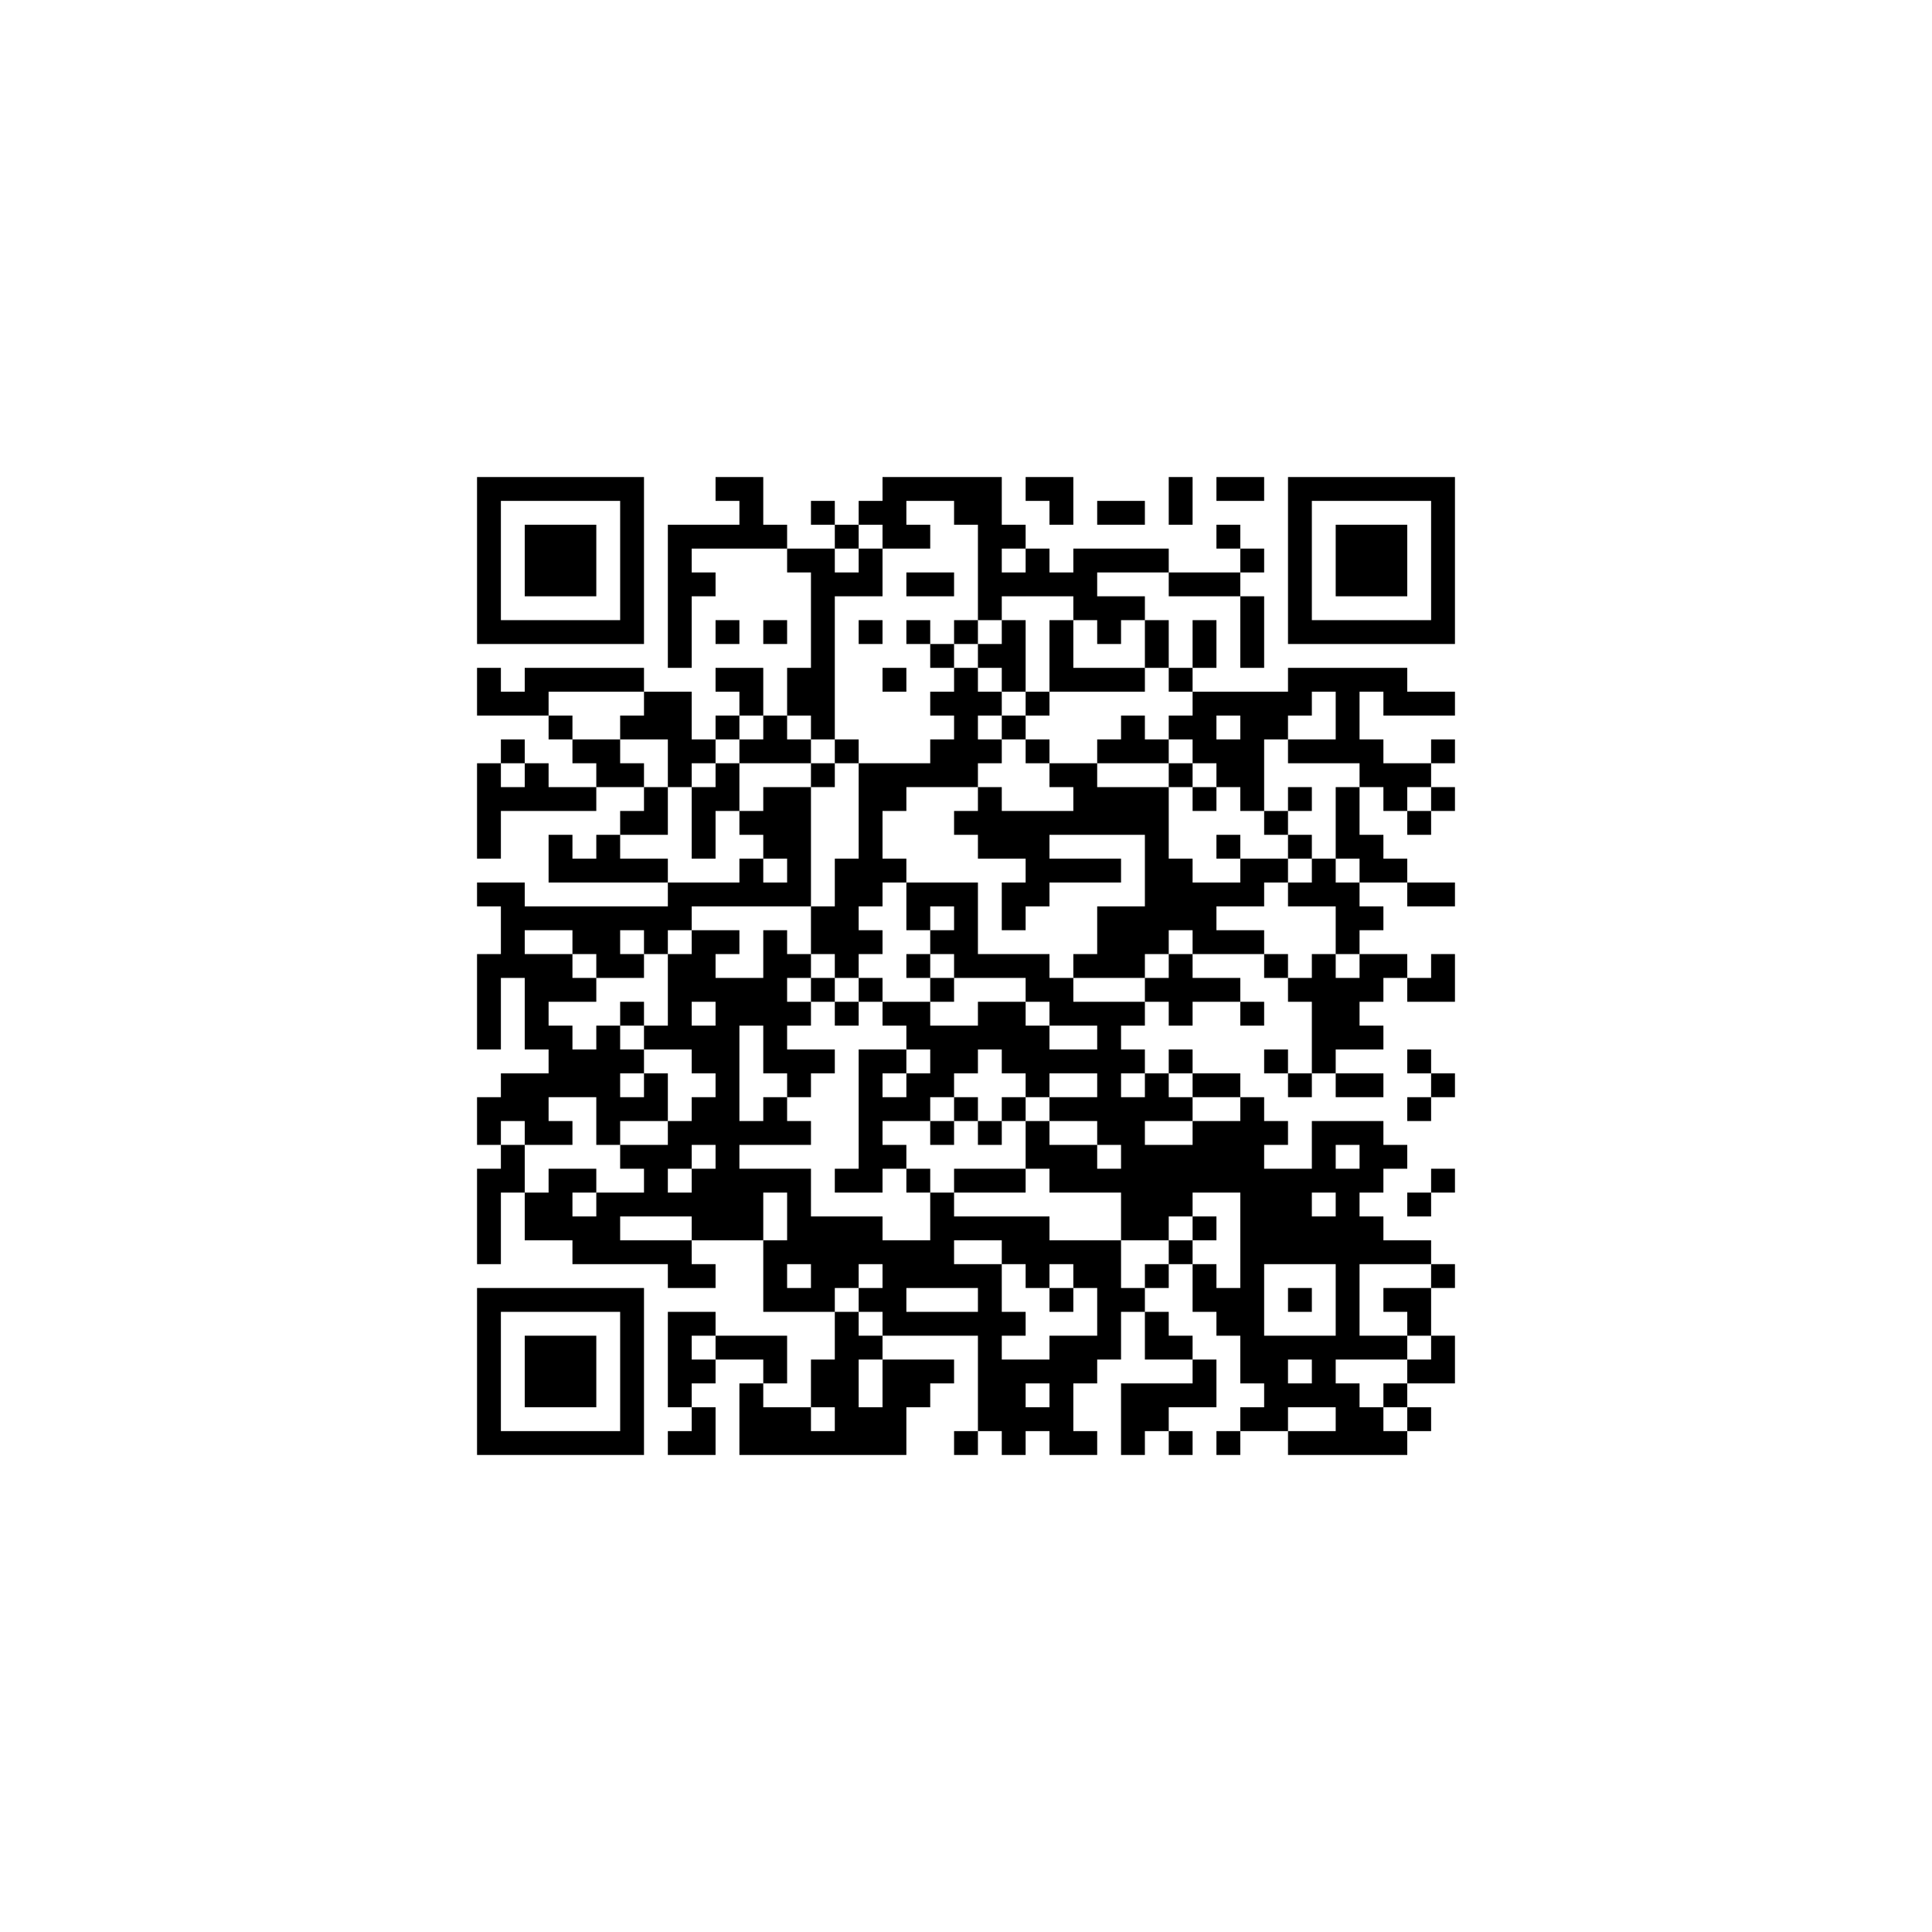 ﻿<?xml version="1.0" encoding="UTF-8"?>
<!DOCTYPE svg PUBLIC "-//W3C//DTD SVG 1.1//EN" "http://www.w3.org/Graphics/SVG/1.1/DTD/svg11.dtd">
<svg xmlns="http://www.w3.org/2000/svg" version="1.1" viewBox="0 0 81 81" stroke="none">
	<rect width="100%" height="100%" fill="#ffffff"/>
	<path d="M20,20h7v1h-7z M30,20h2v1h-2z M37,20h5v1h-5z M43,20h2v1h-2z M49,20h1v2h-1z M51,20h2v1h-2z M54,20h7v1h-7z M20,21h1v6h-1z M26,21h1v6h-1z M31,21h1v2h-1z M34,21h1v1h-1z M36,21h2v1h-2z M40,21h2v1h-2z M44,21h1v1h-1z M46,21h2v1h-2z M54,21h1v6h-1z M60,21h1v6h-1z M22,22h3v3h-3z M28,22h1v6h-1z M29,22h2v1h-2z M32,22h1v1h-1z M35,22h1v1h-1z M37,22h2v1h-2z M41,22h1v4h-1z M42,22h1v1h-1z M51,22h1v1h-1z M56,22h3v3h-3z M33,23h2v1h-2z M36,23h1v2h-1z M43,23h1v2h-1z M45,23h4v1h-4z M52,23h1v1h-1z M29,24h1v1h-1z M34,24h1v7h-1z M35,24h1v1h-1z M38,24h2v1h-2z M42,24h1v1h-1z M44,24h2v1h-2z M49,24h3v1h-3z M45,25h3v1h-3z M52,25h1v3h-1z M21,26h5v1h-5z M30,26h1v1h-1z M32,26h1v1h-1z M36,26h1v1h-1z M38,26h1v1h-1z M40,26h1v1h-1z M42,26h1v3h-1z M44,26h1v3h-1z M46,26h1v1h-1z M48,26h1v2h-1z M50,26h1v2h-1z M55,26h5v1h-5z M39,27h1v1h-1z M41,27h1v1h-1z M20,28h1v2h-1z M22,28h5v1h-5z M30,28h2v1h-2z M33,28h1v2h-1z M37,28h1v1h-1z M40,28h1v5h-1z M45,28h3v1h-3z M49,28h1v1h-1z M54,28h5v1h-5z M21,29h2v1h-2z M27,29h2v2h-2z M31,29h1v1h-1z M39,29h1v1h-1z M41,29h1v1h-1z M43,29h1v1h-1z M50,29h5v1h-5z M56,29h1v3h-1z M58,29h3v1h-3z M23,30h1v1h-1z M26,30h1v1h-1z M30,30h1v1h-1z M32,30h1v2h-1z M42,30h1v1h-1z M47,30h1v2h-1z M49,30h2v1h-2z M52,30h1v4h-1z M53,30h1v1h-1z M21,31h1v1h-1z M24,31h2v1h-2z M28,31h2v1h-2z M31,31h1v1h-1z M33,31h1v1h-1z M35,31h1v1h-1z M39,31h1v2h-1z M41,31h1v1h-1z M43,31h1v1h-1z M46,31h1v1h-1z M48,31h1v1h-1z M50,31h2v1h-2z M54,31h2v1h-2z M57,31h1v2h-1z M60,31h1v1h-1z M20,32h1v4h-1z M22,32h1v2h-1z M25,32h2v1h-2z M28,32h1v1h-1z M30,32h1v2h-1z M34,32h1v1h-1z M36,32h1v6h-1z M37,32h2v1h-2z M44,32h2v1h-2z M49,32h1v1h-1z M51,32h1v1h-1z M58,32h2v1h-2z M21,33h1v1h-1z M23,33h2v1h-2z M27,33h1v2h-1z M29,33h1v3h-1z M32,33h2v3h-2z M37,33h1v1h-1z M41,33h1v3h-1z M45,33h4v2h-4z M50,33h1v1h-1z M54,33h1v1h-1z M56,33h1v3h-1z M58,33h1v1h-1z M60,33h1v1h-1z M26,34h1v1h-1z M31,34h1v1h-1z M40,34h1v1h-1z M42,34h2v2h-2z M44,34h1v1h-1z M53,34h1v1h-1z M59,34h1v1h-1z M23,35h1v2h-1z M25,35h1v2h-1z M48,35h1v5h-1z M51,35h1v1h-1z M54,35h1v1h-1z M57,35h1v2h-1z M24,36h1v1h-1z M26,36h2v1h-2z M31,36h1v2h-1z M33,36h1v2h-1z M35,36h1v5h-1z M37,36h1v1h-1z M43,36h4v1h-4z M49,36h1v3h-1z M52,36h2v1h-2z M55,36h1v2h-1z M58,36h1v1h-1z M20,37h2v1h-2z M28,37h3v1h-3z M32,37h1v1h-1z M38,37h3v1h-3z M42,37h2v1h-2z M50,37h3v1h-3z M54,37h1v1h-1z M56,37h1v3h-1z M59,37h2v1h-2z M21,38h8v1h-8z M34,38h1v2h-1z M38,38h1v1h-1z M40,38h1v3h-1z M42,38h1v1h-1z M46,38h2v3h-2z M50,38h1v2h-1z M57,38h1v1h-1z M21,39h1v2h-1z M24,39h2v1h-2z M27,39h1v1h-1z M29,39h1v3h-1z M30,39h1v1h-1z M32,39h1v6h-1z M36,39h1v1h-1z M39,39h1v1h-1z M51,39h2v1h-2z M20,40h1v4h-1z M22,40h2v2h-2z M25,40h2v1h-2z M28,40h1v4h-1z M33,40h1v1h-1z M38,40h1v1h-1z M41,40h3v1h-3z M45,40h1v1h-1z M49,40h1v3h-1z M53,40h1v1h-1z M55,40h1v5h-1z M57,40h2v1h-2z M60,40h1v2h-1z M24,41h1v1h-1z M30,41h1v11h-1z M31,41h1v2h-1z M34,41h1v1h-1z M36,41h1v1h-1z M39,41h1v1h-1z M43,41h2v1h-2z M48,41h1v1h-1z M50,41h2v1h-2z M54,41h1v1h-1z M56,41h1v3h-1z M57,41h1v1h-1z M59,41h1v1h-1z M22,42h1v2h-1z M26,42h1v1h-1z M33,42h1v1h-1z M35,42h1v1h-1z M37,42h2v1h-2z M41,42h2v2h-2z M44,42h4v1h-4z M52,42h1v1h-1z M23,43h1v3h-1z M25,43h1v5h-1z M27,43h1v1h-1z M29,43h1v2h-1z M38,43h3v1h-3z M43,43h1v3h-1z M46,43h1v5h-1z M57,43h1v1h-1z M24,44h1v2h-1z M26,44h1v1h-1z M33,44h2v1h-2z M36,44h1v6h-1z M37,44h1v1h-1z M39,44h2v1h-2z M42,44h1v1h-1z M44,44h2v1h-2z M47,44h1v1h-1z M49,44h1v1h-1z M53,44h1v1h-1z M59,44h1v1h-1z M21,45h2v2h-2z M27,45h1v2h-1z M33,45h1v1h-1z M38,45h2v1h-2z M48,45h1v2h-1z M50,45h2v1h-2z M54,45h1v1h-1z M56,45h2v1h-2z M60,45h1v1h-1z M20,46h1v2h-1z M26,46h1v1h-1z M29,46h1v2h-1z M32,46h1v2h-1z M37,46h2v1h-2z M40,46h1v1h-1z M42,46h1v1h-1z M44,46h2v1h-2z M47,46h1v6h-1z M49,46h1v1h-1z M52,46h1v12h-1z M59,46h1v1h-1z M22,47h2v1h-2z M28,47h1v2h-1z M31,47h1v1h-1z M33,47h1v1h-1z M39,47h1v1h-1z M41,47h1v1h-1z M43,47h1v2h-1z M50,47h2v3h-2z M53,47h1v1h-1z M55,47h3v1h-3z M21,48h1v2h-1z M26,48h2v1h-2z M37,48h1v1h-1z M44,48h2v2h-2z M48,48h2v3h-2z M55,48h1v2h-1z M57,48h2v1h-2z M20,49h1v4h-1z M23,49h1v3h-1z M24,49h1v1h-1z M27,49h1v2h-1z M29,49h1v3h-1z M31,49h3v1h-3z M35,49h1v1h-1z M38,49h1v1h-1z M40,49h3v1h-3z M46,49h1v1h-1z M53,49h2v4h-2z M56,49h1v8h-1z M57,49h1v1h-1z M60,49h1v1h-1z M22,50h1v2h-1z M25,50h1v3h-1z M26,50h1v1h-1z M28,50h1v1h-1z M31,50h1v2h-1z M33,50h1v3h-1z M39,50h1v4h-1z M59,50h1v1h-1z M24,51h1v2h-1z M34,51h3v2h-3z M40,51h4v1h-4z M48,51h1v1h-1z M50,51h1v1h-1z M55,51h1v2h-1z M57,51h1v2h-1z M26,52h3v1h-3z M32,52h1v3h-1z M37,52h2v2h-2z M42,52h5v1h-5z M49,52h1v1h-1z M58,52h2v1h-2z M28,53h2v1h-2z M34,53h2v1h-2z M40,53h2v1h-2z M43,53h1v1h-1z M45,53h2v1h-2z M48,53h1v1h-1z M50,53h1v2h-1z M60,53h1v1h-1z M20,54h7v1h-7z M33,54h2v1h-2z M36,54h2v1h-2z M41,54h1v6h-1z M44,54h1v1h-1z M46,54h1v3h-1z M47,54h1v1h-1z M51,54h1v2h-1z M54,54h1v1h-1z M58,54h2v1h-2z M20,55h1v6h-1z M26,55h1v6h-1z M28,55h1v4h-1z M29,55h1v1h-1z M35,55h1v6h-1z M37,55h4v1h-4z M42,55h1v1h-1z M48,55h1v2h-1z M59,55h1v1h-1z M22,56h3v3h-3z M30,56h3v1h-3z M36,56h1v1h-1z M44,56h1v5h-1z M45,56h1v2h-1z M49,56h1v1h-1z M53,56h1v4h-1z M54,56h2v1h-2z M57,56h2v1h-2z M60,56h1v2h-1z M29,57h1v1h-1z M32,57h1v1h-1z M34,57h1v2h-1z M37,57h2v2h-2z M39,57h1v1h-1z M42,57h1v4h-1z M43,57h1v1h-1z M50,57h1v2h-1z M55,57h1v2h-1z M59,57h1v1h-1z M31,58h1v3h-1z M47,58h2v2h-2z M49,58h1v1h-1z M54,58h1v1h-1z M56,58h1v3h-1z M58,58h1v1h-1z M29,59h1v2h-1z M32,59h2v2h-2z M36,59h2v2h-2z M43,59h1v1h-1z M52,59h1v1h-1z M57,59h1v2h-1z M59,59h1v1h-1z M21,60h5v1h-5z M28,60h1v1h-1z M34,60h1v1h-1z M40,60h1v1h-1z M45,60h1v1h-1z M47,60h1v1h-1z M49,60h1v1h-1z M51,60h1v1h-1z M54,60h2v1h-2z M58,60h1v1h-1z" fill="#000000"/>
</svg>
